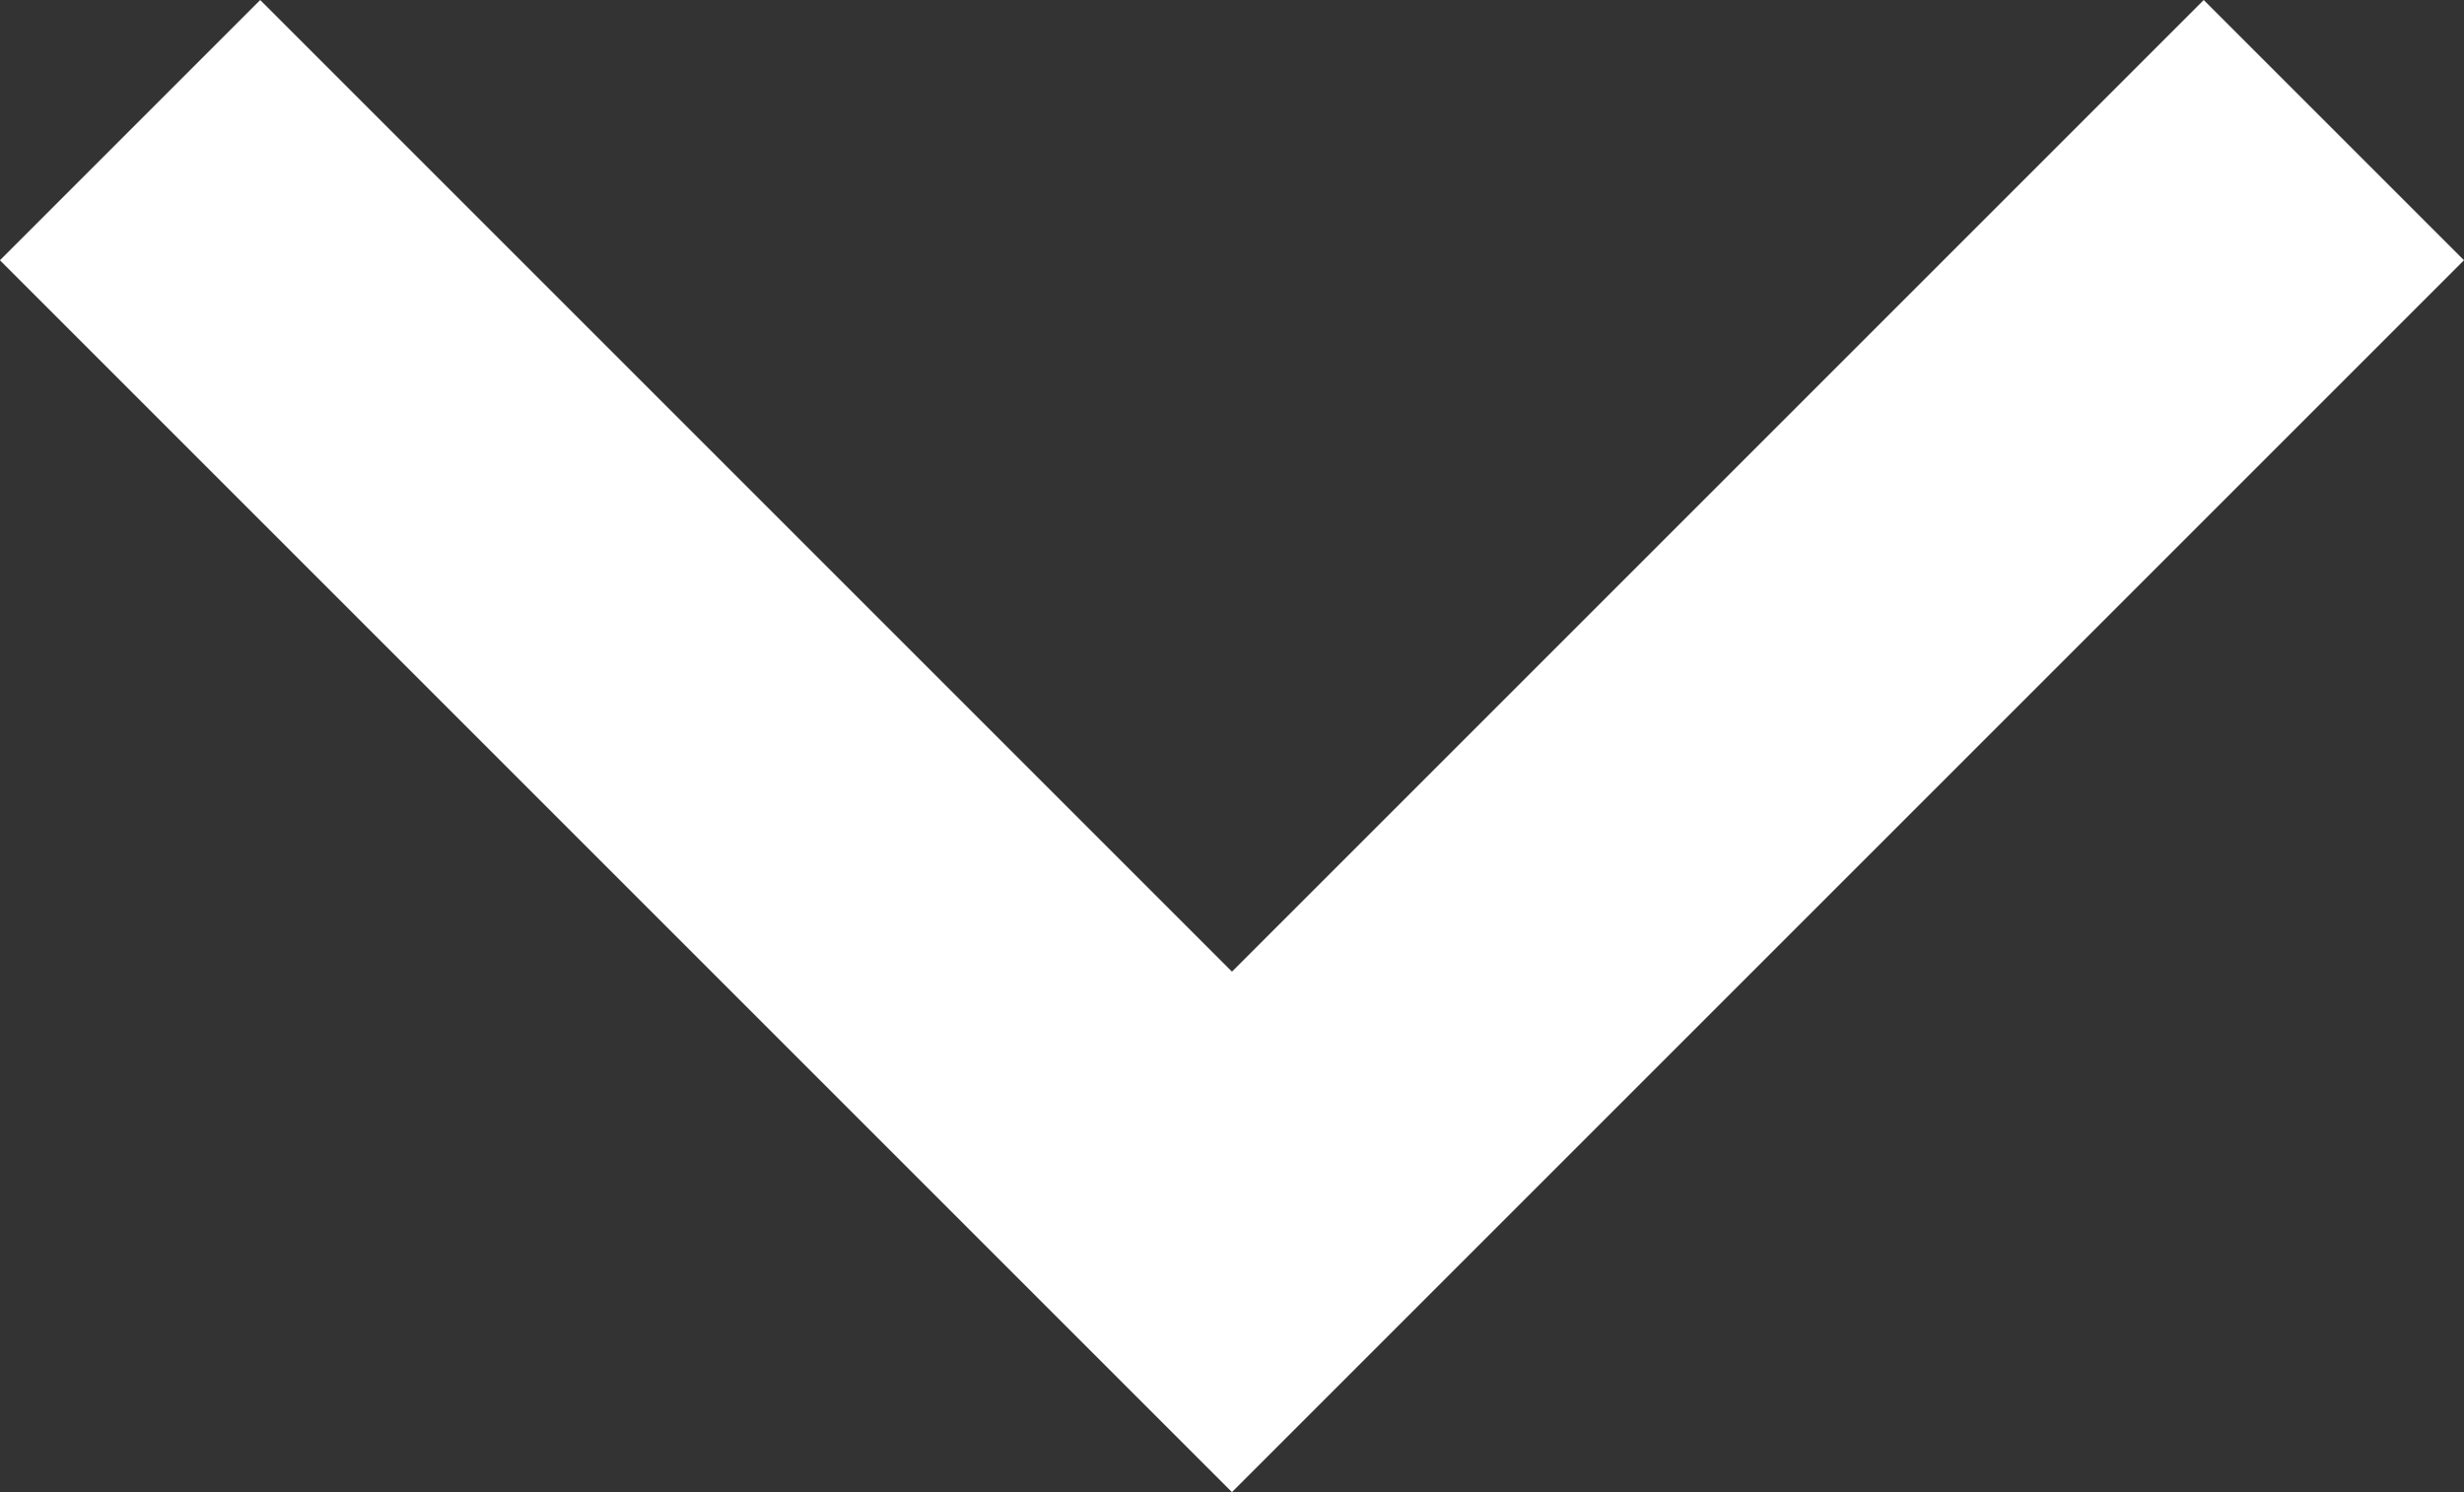 <svg xmlns="http://www.w3.org/2000/svg" width="33.473" height="20.272" viewBox="0 0 33.473 20.272">
  <rect x="0" y="0" width="33.473" height="20.272" fill="#333333" stroke="none"/>
  <path id="Pfad_132" data-name="Pfad 132" d="M942.818,1046.468l14.969,14.969,14.969-14.969" transform="translate(-941.051 -1044.7)" fill="none" stroke="#fff" stroke-width="5"/>
</svg>
